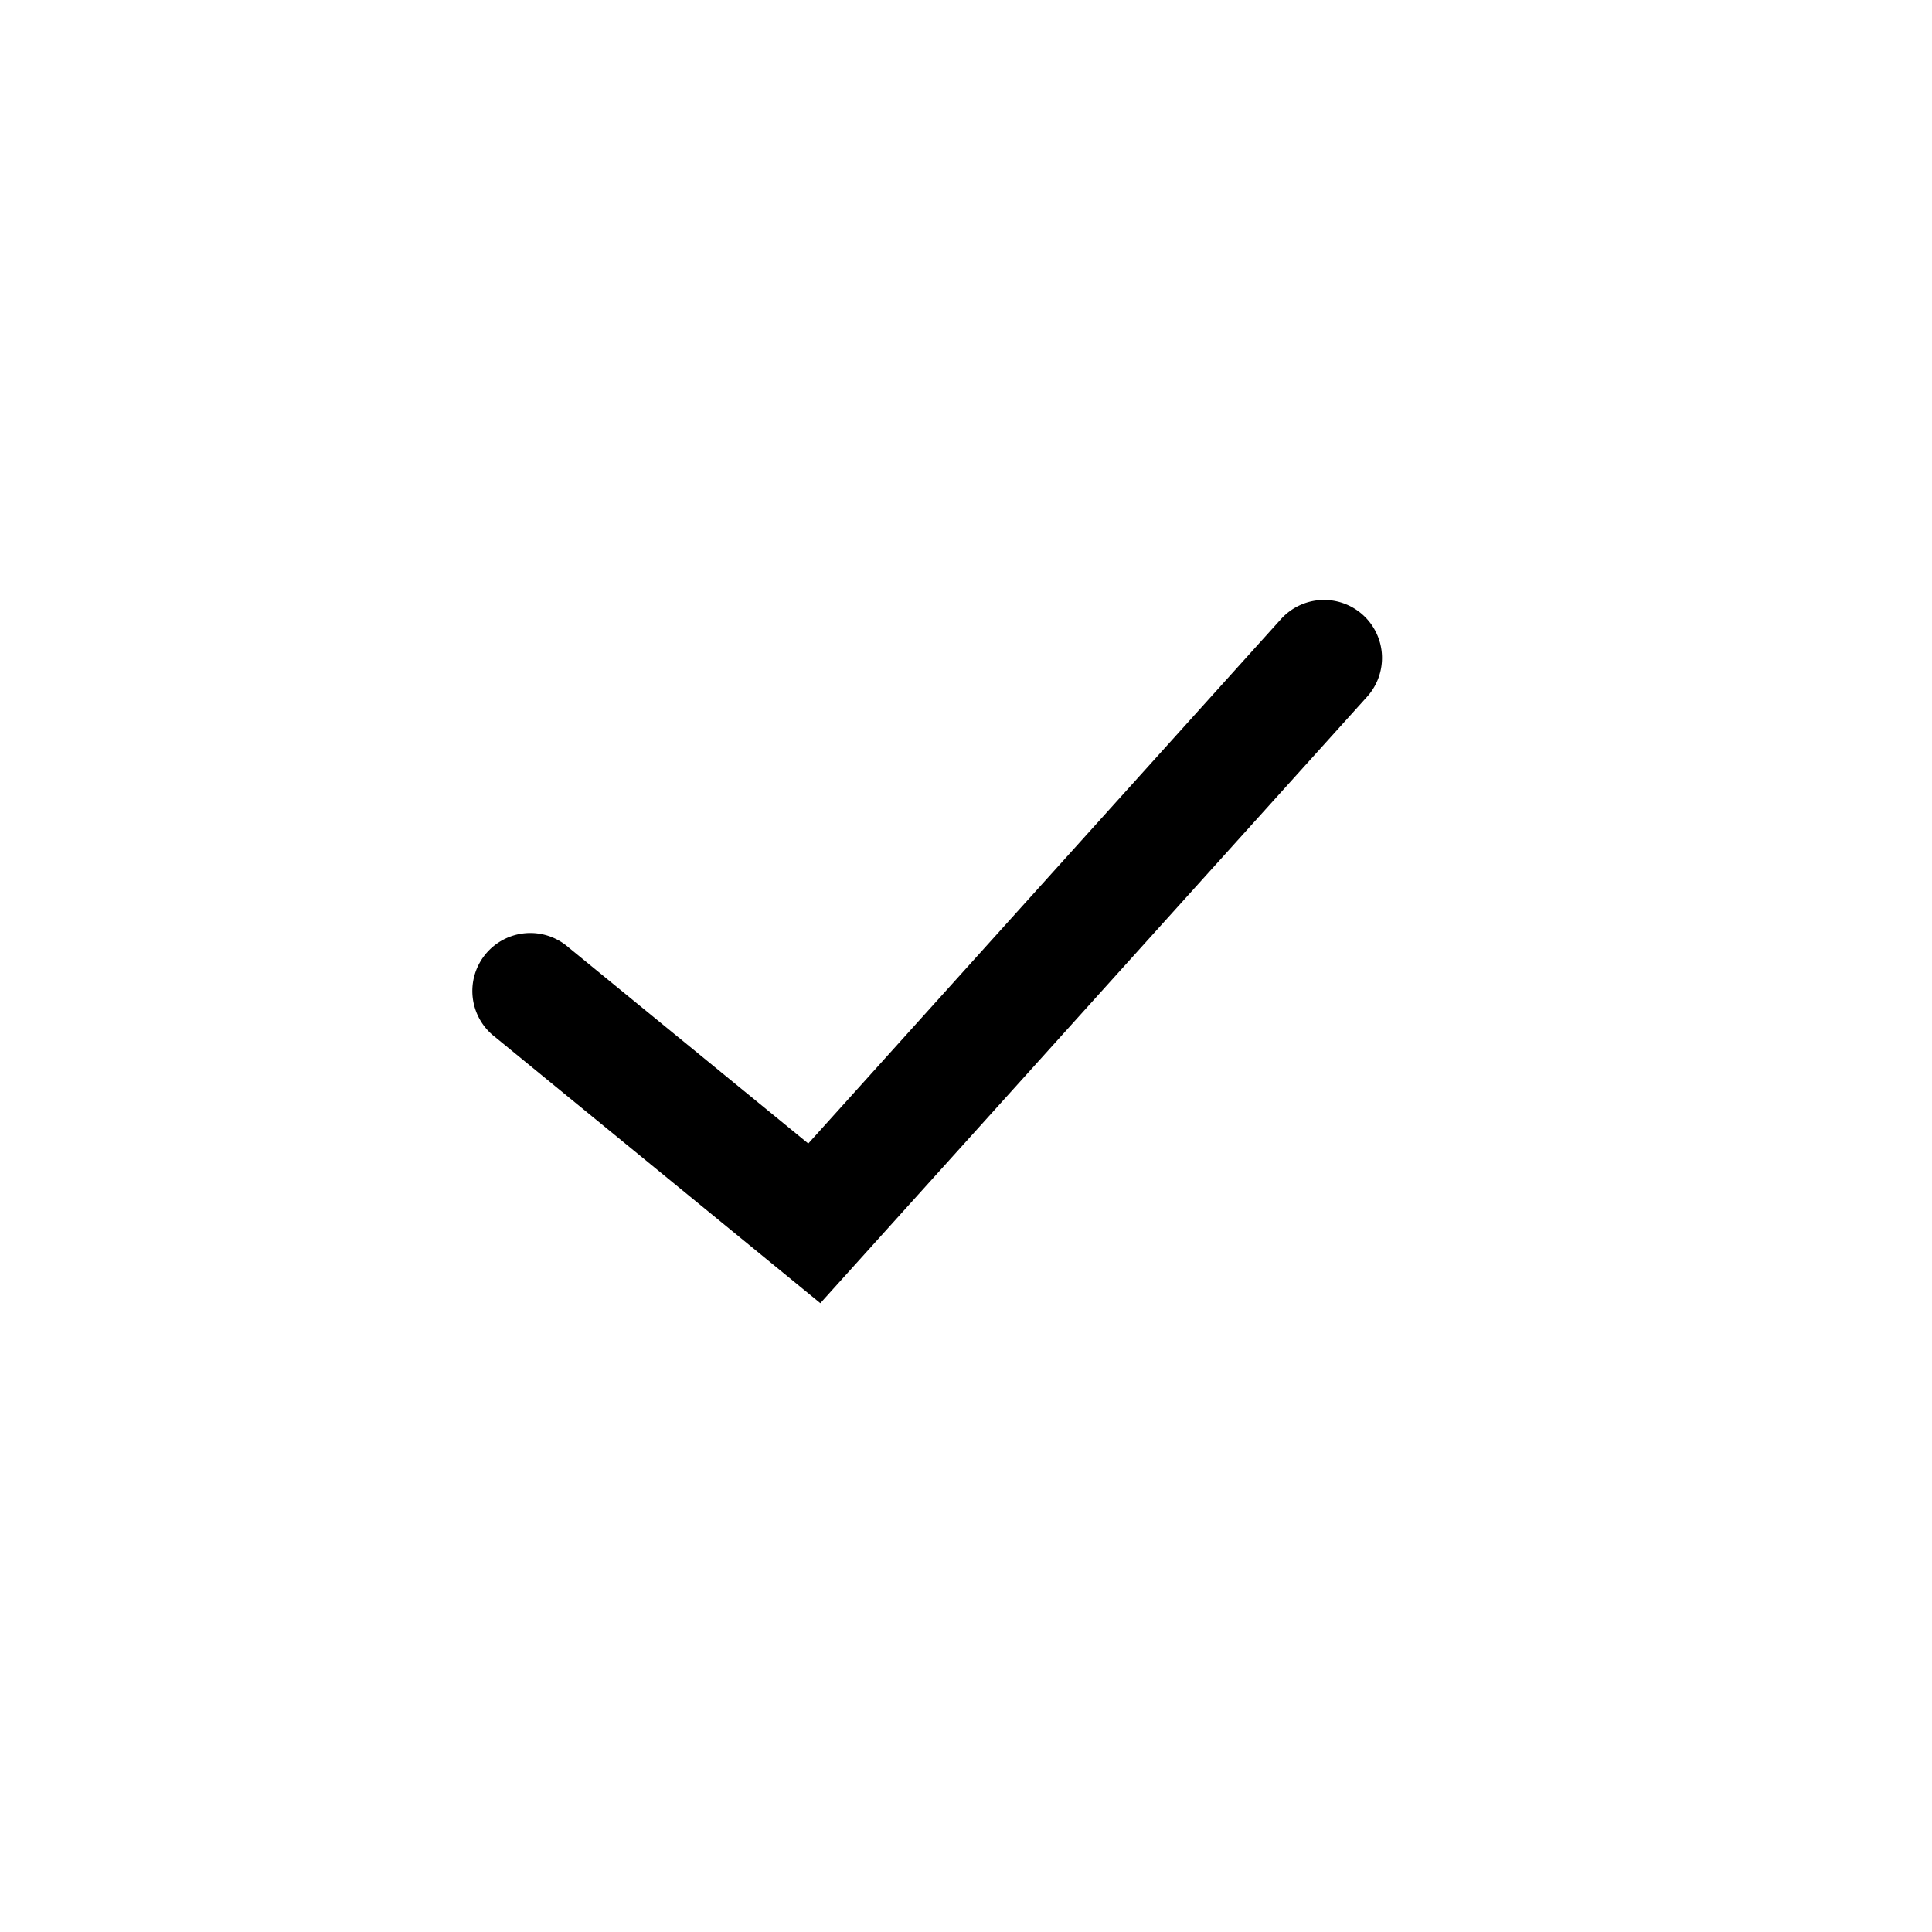 <svg xmlns="http://www.w3.org/2000/svg" width="25" height="25" fill="currentColor" viewBox="0 0 25 25"><path fill="#000" fill-rule="evenodd" d="M17.635 7.956a.75.75 0 0 1 .055 1.06l-7.075 7.847-4.211-3.446a.75.75 0 1 1 .95-1.16l3.105 2.54 6.117-6.786a.75.75 0 0 1 1.059-.055z" clip-rule="evenodd"/></svg>